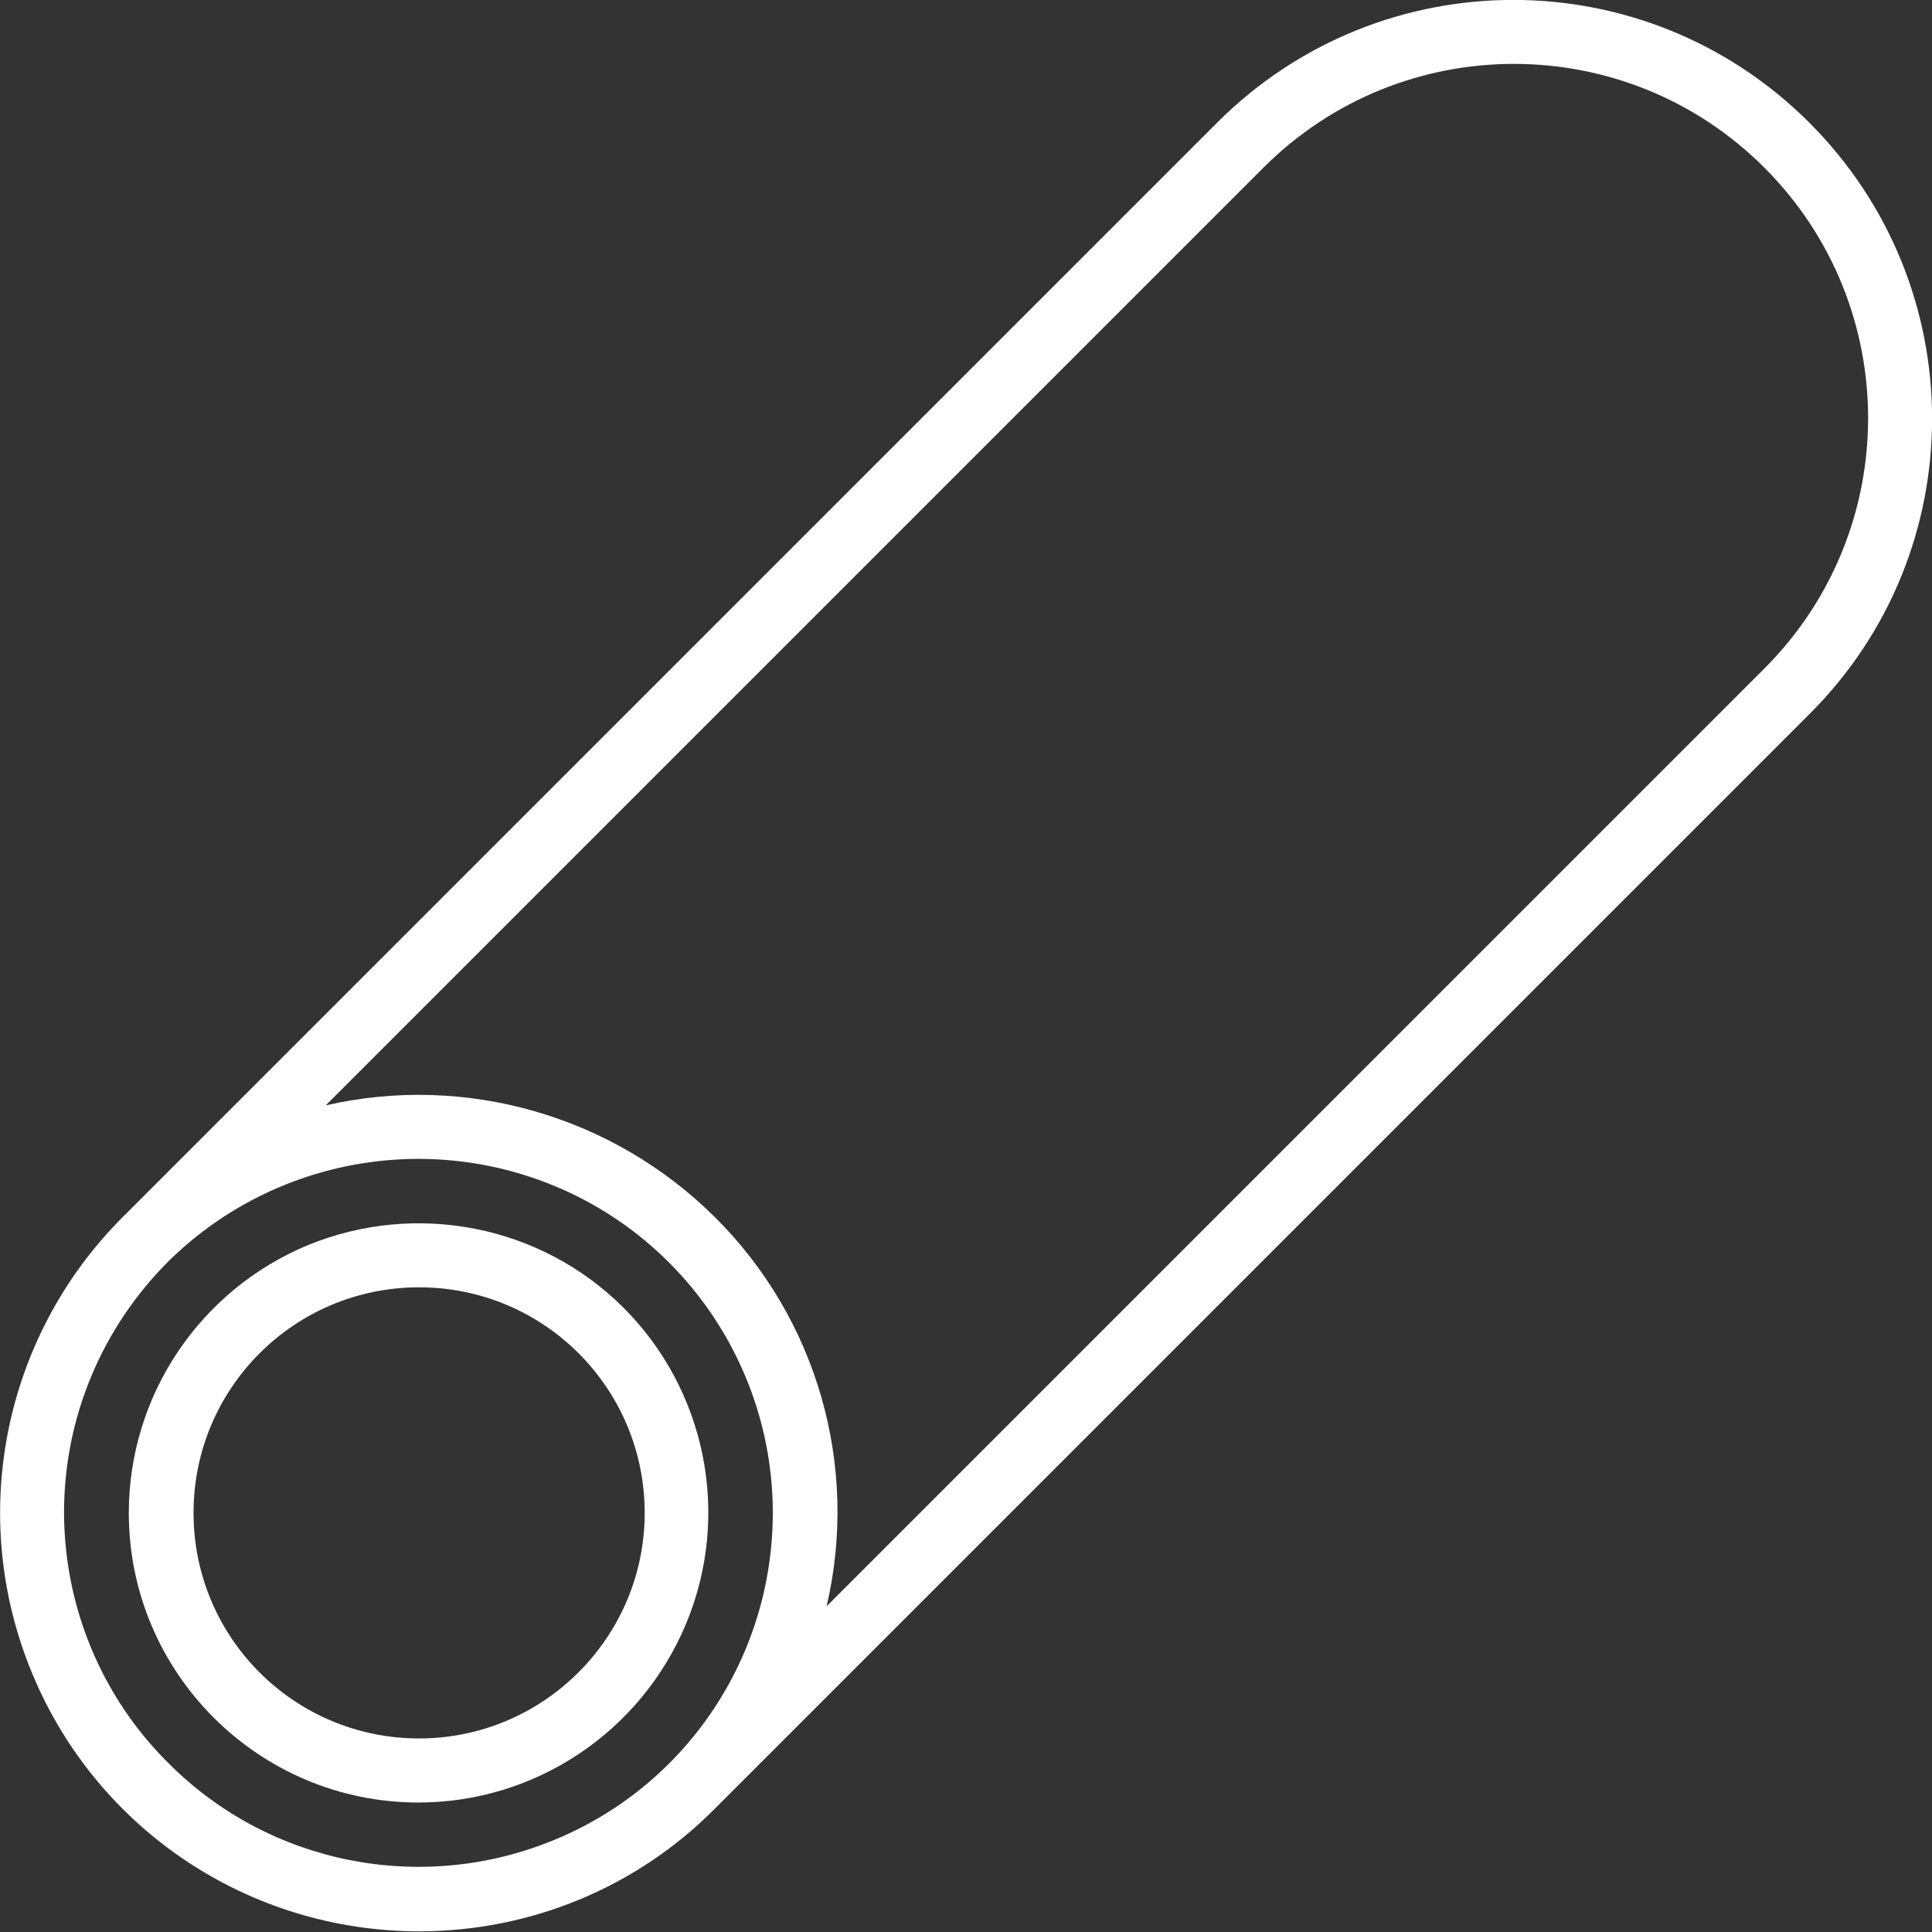 <?xml version="1.0" encoding="utf-8"?>
<!-- Generator: Adobe Illustrator 23.1.0, SVG Export Plug-In . SVG Version: 6.00 Build 0)  -->
<svg version="1.0" id="svg" xmlns="http://www.w3.org/2000/svg" xmlns:xlink="http://www.w3.org/1999/xlink" x="0px" y="0px"
	 viewBox="0 0 283.5 283.5" style="enable-background:new 0 0 283.5 283.5;" xml:space="preserve">
<rect x="0" y="0" width="283.5" height="283.5" fill="#333333" stroke="none"/>
<style type="text/css">
	.st0{fill:#FFFFFF;}
</style>
<path class="st0" d="M265.5,18c-24-24-62.8-24-86.8-0.1L18,178.6c-17.6,17.6-22.8,44-13.3,66.9c9.5,23,31.9,37.9,56.8,37.9
	c16.3,0,31.9-6.4,43.4-18l160.7-160.7C289.5,80.8,289.5,42,265.5,18z M81.3,270c-19.4,8-41.8,3.6-56.6-11.3
	c-9.8-9.7-15.3-23-15.3-36.8s5.5-27,15.3-36.8l0,0C39.6,170.4,61.9,166,81.3,174s32.1,27,32.1,48S100.8,262,81.3,270z M258.9,98.1
	L121.3,235.7c4.8-20.6-1.4-42.2-16.4-57.1s-36.6-21.1-57.1-16.4L185.4,24.6c20.3-20.3,53.2-20.3,73.5,0S279.2,77.8,258.9,98.1z"/>
<path class="st0" d="M45.2,182.7c-15.9,6.6-26.3,22.1-26.3,39.3c0,23.5,19.1,42.5,42.5,42.5c17.2,0,32.7-10.4,39.3-26.3
	s2.9-34.2-9.2-46.3C79.4,179.8,61.1,176.2,45.2,182.7z M61.5,255.1c-18.3,0-33.1-14.8-33.1-33.1s14.8-33.1,33.1-33.1
	s33.1,14.8,33.1,33.1S79.7,255.1,61.5,255.1z"/>
</svg>
